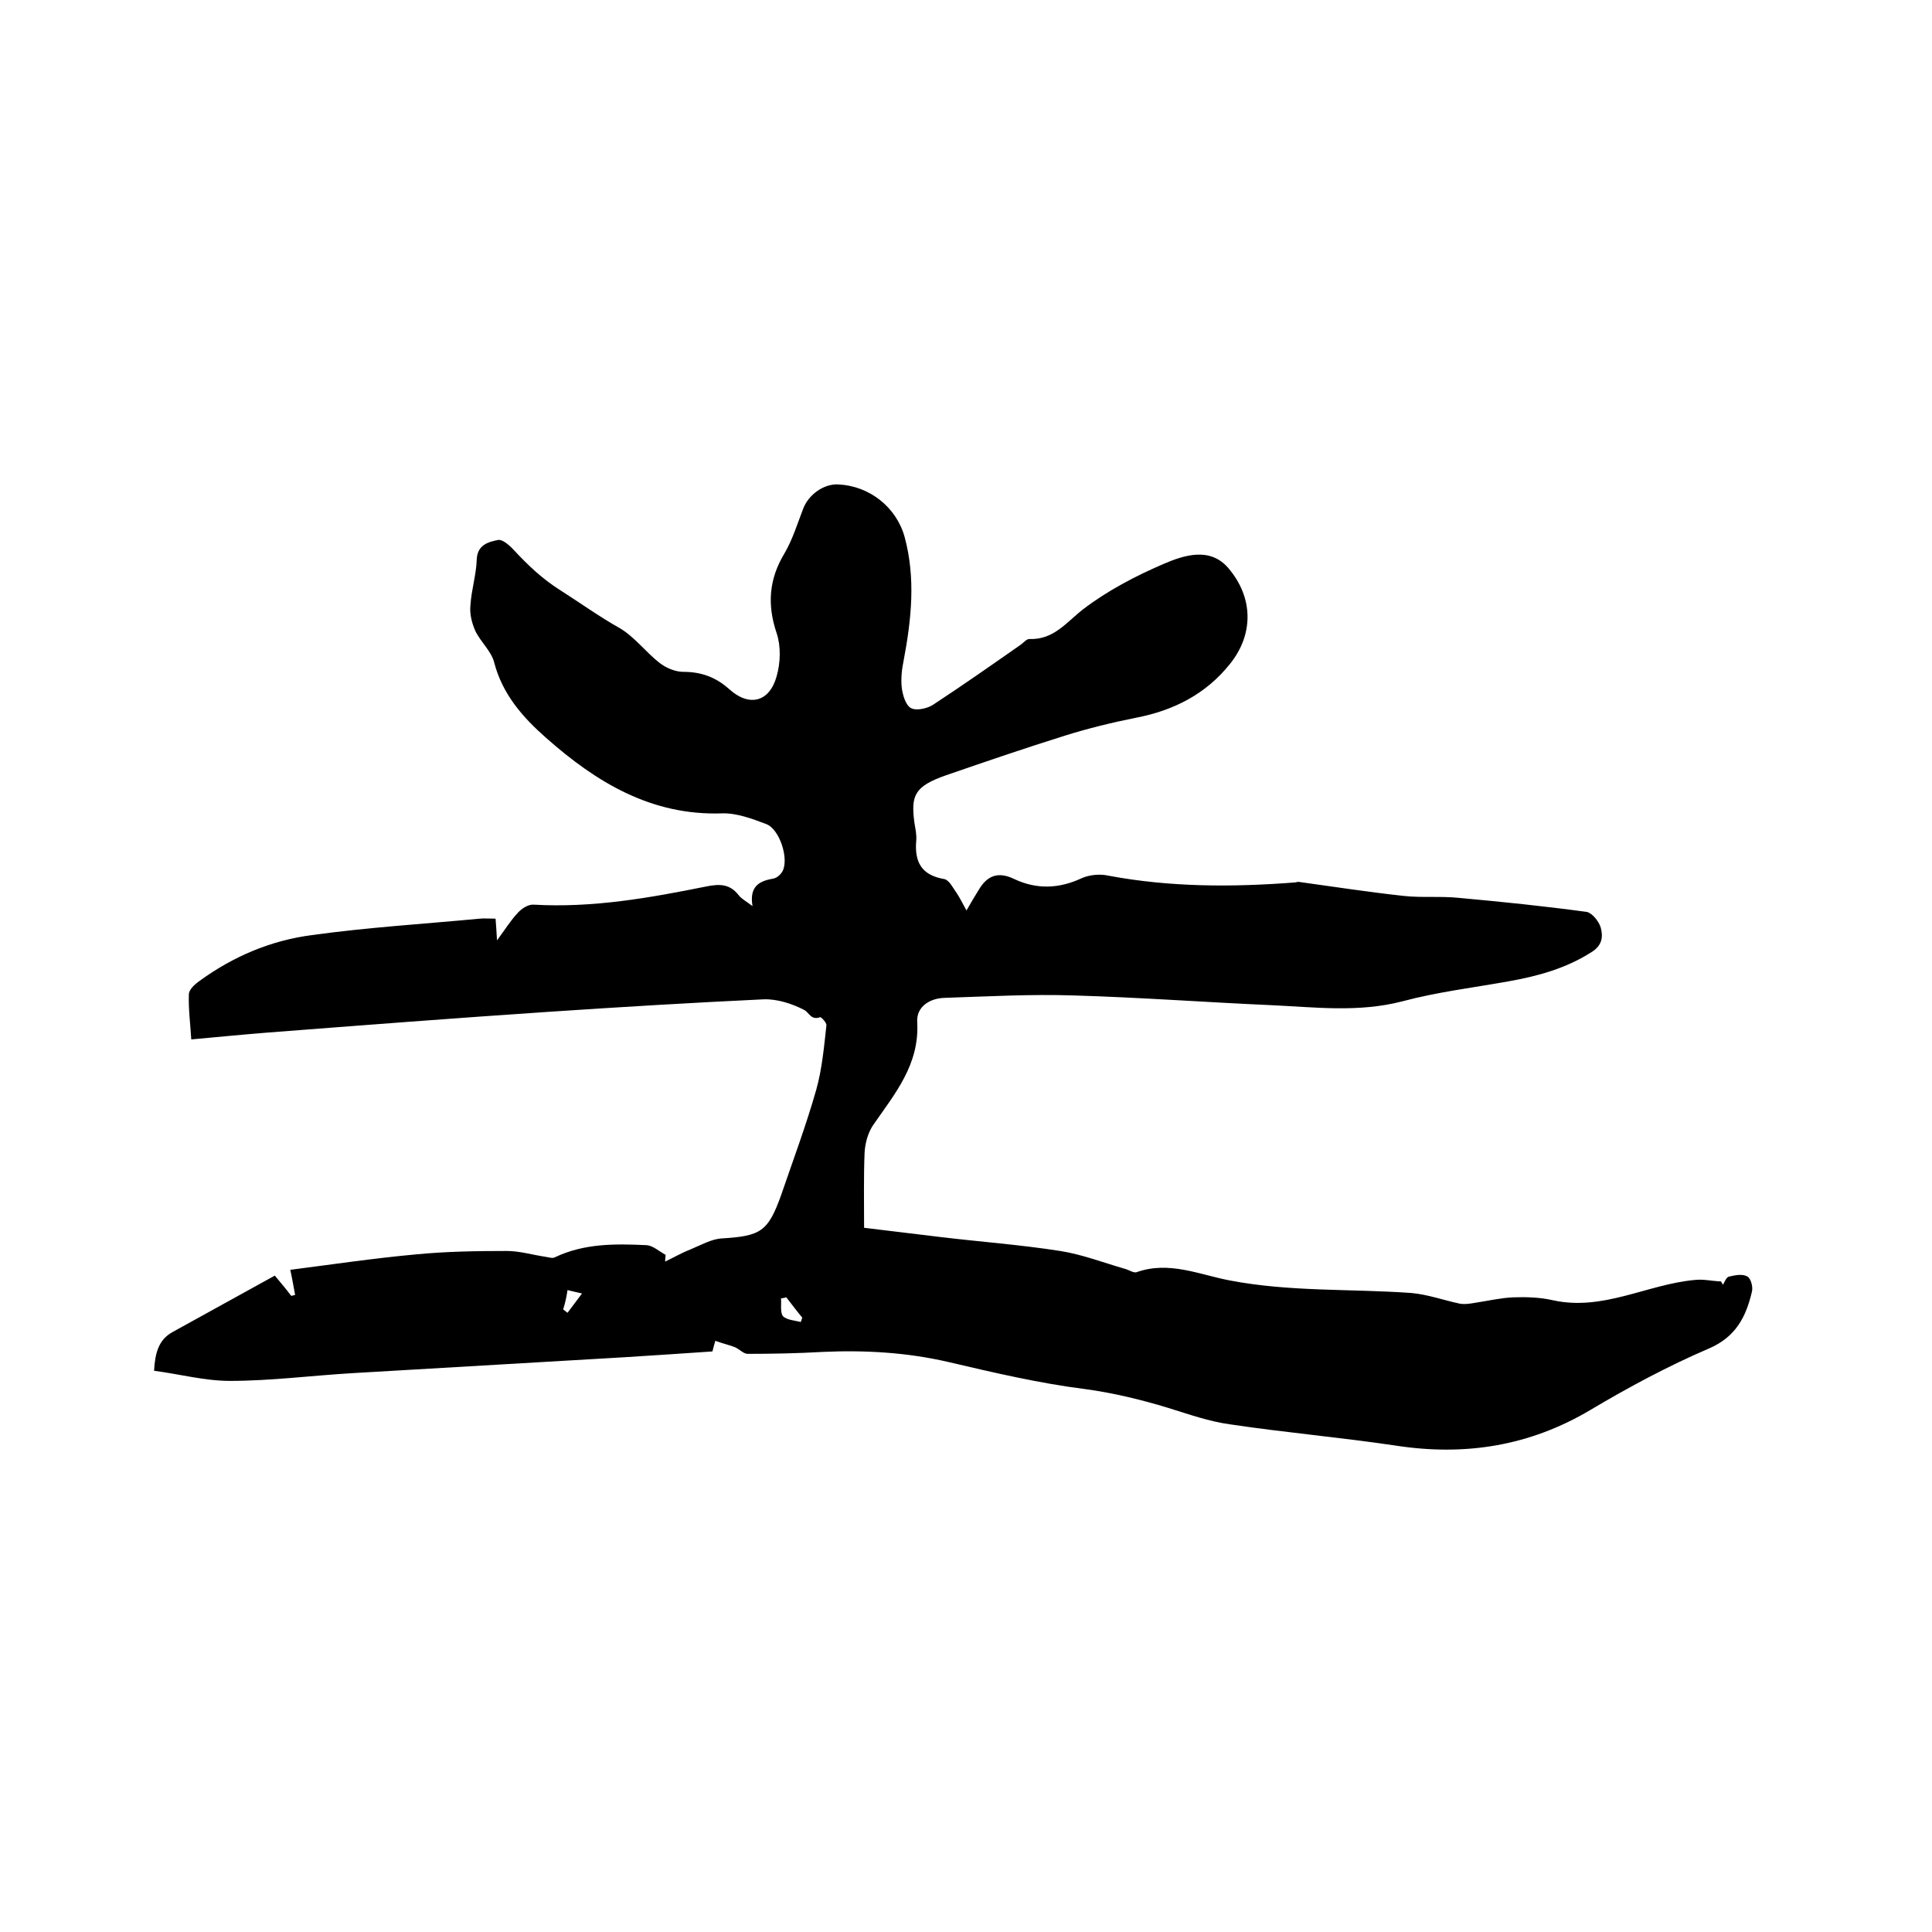 <svg enable-background="new 0 0 400 400" viewBox="0 0 400 400" xmlns="http://www.w3.org/2000/svg"><path d="m356.7 266c.4-.6.7-1.6 1.3-1.7 1.3-.3 2.8-.6 3.8 0 .7.4 1.2 2.2.9 3.2-1.2 5.1-3.3 9.3-8.9 11.7-8.4 3.6-16.6 8-24.5 12.7-12.6 7.5-26 9.6-40.3 7.4-11.4-1.7-22.9-2.7-34.3-4.4-4.4-.6-8.6-2.1-12.8-3.4-5.6-1.7-11.3-3.1-17.2-3.9-9.5-1.2-18.9-3.4-28.3-5.6-8.6-2-17.3-2.5-26.1-2.1-5.2.3-10.4.4-15.5.4-.9 0-1.7-1-2.7-1.4-1.3-.5-2.7-.8-4-1.3-.2.6-.3 1.1-.6 2.2-5.7.4-11.9.8-18.2 1.2-18.8 1.1-37.6 2.2-56.4 3.3-8.4.5-16.9 1.6-25.3 1.6-5.2 0-10.4-1.4-15.7-2.1.2-3.6.9-6.4 3.8-8 7.1-3.9 14.1-7.8 21.2-11.7 1.5 1.8 2.5 3 3.4 4.2.3-.1.5-.1.8-.2-.3-1.5-.5-2.9-1-5.2 8.6-1.1 17.3-2.4 26.1-3.2 6.2-.6 12.5-.7 18.7-.7 2.7 0 5.3.8 8 1.2.7.1 1.5.4 2 .1 6.1-2.9 12.5-2.8 19-2.5 1.3.1 2.6 1.3 3.9 2 0 .5-.1 1-.1 1.4 1.7-.8 3.4-1.8 5.2-2.5 2.2-.9 4.4-2.2 6.6-2.3 8-.5 9.5-1.4 12.2-8.9 2.5-7.3 5.2-14.5 7.3-21.9 1.2-4.3 1.6-8.8 2.1-13.3.1-.5-1.1-1.8-1.3-1.7-1.9.7-2.3-1-3.3-1.5-2.5-1.3-5.6-2.3-8.4-2.2-14.9.7-29.8 1.6-44.7 2.6-19.4 1.3-38.8 2.8-58.2 4.3-5 .4-10.1.9-15.6 1.4-.2-3.3-.6-6.3-.5-9.3 0-1 1.2-2.1 2.2-2.8 7-5.1 14.8-8.4 23.3-9.5 11.5-1.6 23.1-2.3 34.7-3.4 1-.1 2.1 0 3.3 0 .1 1.4.2 2.5.3 4.5 1.7-2.3 2.8-4.1 4.3-5.7.8-.9 2.2-1.8 3.3-1.7 12.2.7 24-1.4 35.9-3.8 2.6-.5 4.7-.5 6.5 1.8.6.8 1.6 1.3 2.9 2.3-.7-4.1 1.4-5.2 4.3-5.7.7-.1 1.5-.8 1.9-1.5 1.4-2.6-.6-8.8-3.4-9.8-2.9-1.1-6.1-2.3-9.1-2.2-14.6.5-26-6.4-36.4-15.6-4.9-4.3-9.1-9.1-10.8-15.7-.6-2.3-2.8-4.2-3.9-6.5-.7-1.6-1.2-3.5-1-5.3.2-3.2 1.2-6.3 1.3-9.4s2.4-3.7 4.4-4.1c.9-.2 2.4 1.1 3.3 2.1 2.9 3.1 5.8 5.9 9.6 8.3 4.1 2.6 8.1 5.5 12.4 7.9 3 1.8 5.3 4.9 8.1 7.1 1.4 1.1 3.3 1.9 5 1.9 3.7 0 6.7 1.1 9.5 3.6 4.1 3.7 8.3 2.7 9.8-2.7.8-2.8.9-6.2 0-8.9-2-5.9-1.6-11.2 1.6-16.5 1.7-2.9 2.7-6.2 3.9-9.3 1.1-2.9 4.3-5.2 7.3-5 6.4.3 12 4.7 13.7 10.9 2.3 8.5 1.4 17-.2 25.5-.4 1.9-.6 3.8-.4 5.7.2 1.5.8 3.6 1.9 4.2s3.4.1 4.6-.7c6.1-4 12.1-8.2 18.1-12.4.6-.4 1.2-1.2 1.8-1.2 5.1.2 7.7-3.5 11.2-6.2 5-3.8 10.7-6.8 16.5-9.3 4.4-1.9 9.7-3.6 13.5.8 5.3 6.2 5.2 13.8.4 19.8-5 6.3-11.7 9.7-19.5 11.2-5 1-9.9 2.2-14.7 3.7-8.3 2.6-16.5 5.4-24.6 8.2-6.6 2.3-7.3 4.2-6.6 9.7.2 1.3.5 2.5.4 3.8-.4 4.5 1.1 7.2 5.8 8 1 .2 1.8 1.8 2.5 2.8s1.2 2.1 2.1 3.7c1.1-1.9 1.8-3.1 2.5-4.2 1.8-3.1 4.1-3.9 7.4-2.3 4.7 2.2 9.3 2 14-.2 1.6-.7 3.8-.9 5.5-.5 12.8 2.4 25.7 2.4 38.6 1.4.3 0 .6-.2.9-.1 7.2 1 14.4 2.1 21.7 2.9 3.8.4 7.6 0 11.4.4 8.8.8 17.6 1.7 26.4 2.9 1.1.2 2.5 1.9 2.9 3.2.5 1.8.4 3.6-1.7 5-5.4 3.5-11.3 5.1-17.5 6.2-7.3 1.3-14.7 2.2-21.8 4.1-9.2 2.4-18.3 1.2-27.4.8-13.5-.6-27-1.6-40.6-2-9-.3-17.9.2-26.9.5-3.1.1-5.8 1.9-5.6 5 .5 8.8-4.6 14.8-9.1 21.3-1.1 1.6-1.7 3.8-1.8 5.8-.2 5.1-.1 10.1-.1 15.5 5.7.7 10.7 1.3 15.7 1.9 8.3 1 16.6 1.6 24.9 2.9 4.5.7 8.9 2.4 13.4 3.7.8.2 1.8.9 2.4.7 6.7-2.4 13 .5 19.3 1.7 12.5 2.4 25.1 1.7 37.6 2.6 3.4.3 6.7 1.5 10 2.2 1.1.2 2.2 0 3.4-.2 2.6-.4 5.2-1 7.7-1.1 2.7-.1 5.6 0 8.2.6 10.4 2.3 19.5-3.3 29.4-4.2 1.7-.2 3.4.2 5.1.3.3-.2.5.3.7.7zm-193.9 2.6c-.4.1-.8.2-1.1.2.1 1.3-.2 2.9.4 3.7.8.8 2.5.9 3.7 1.2.1-.3.2-.6.3-.9-1.1-1.3-2.2-2.8-3.3-4.2zm-46.2 2.5c.3.2.6.5.9.7l3-4c-1.4-.3-2.1-.5-3-.7-.2 1.4-.5 2.7-.9 4z"/></svg>